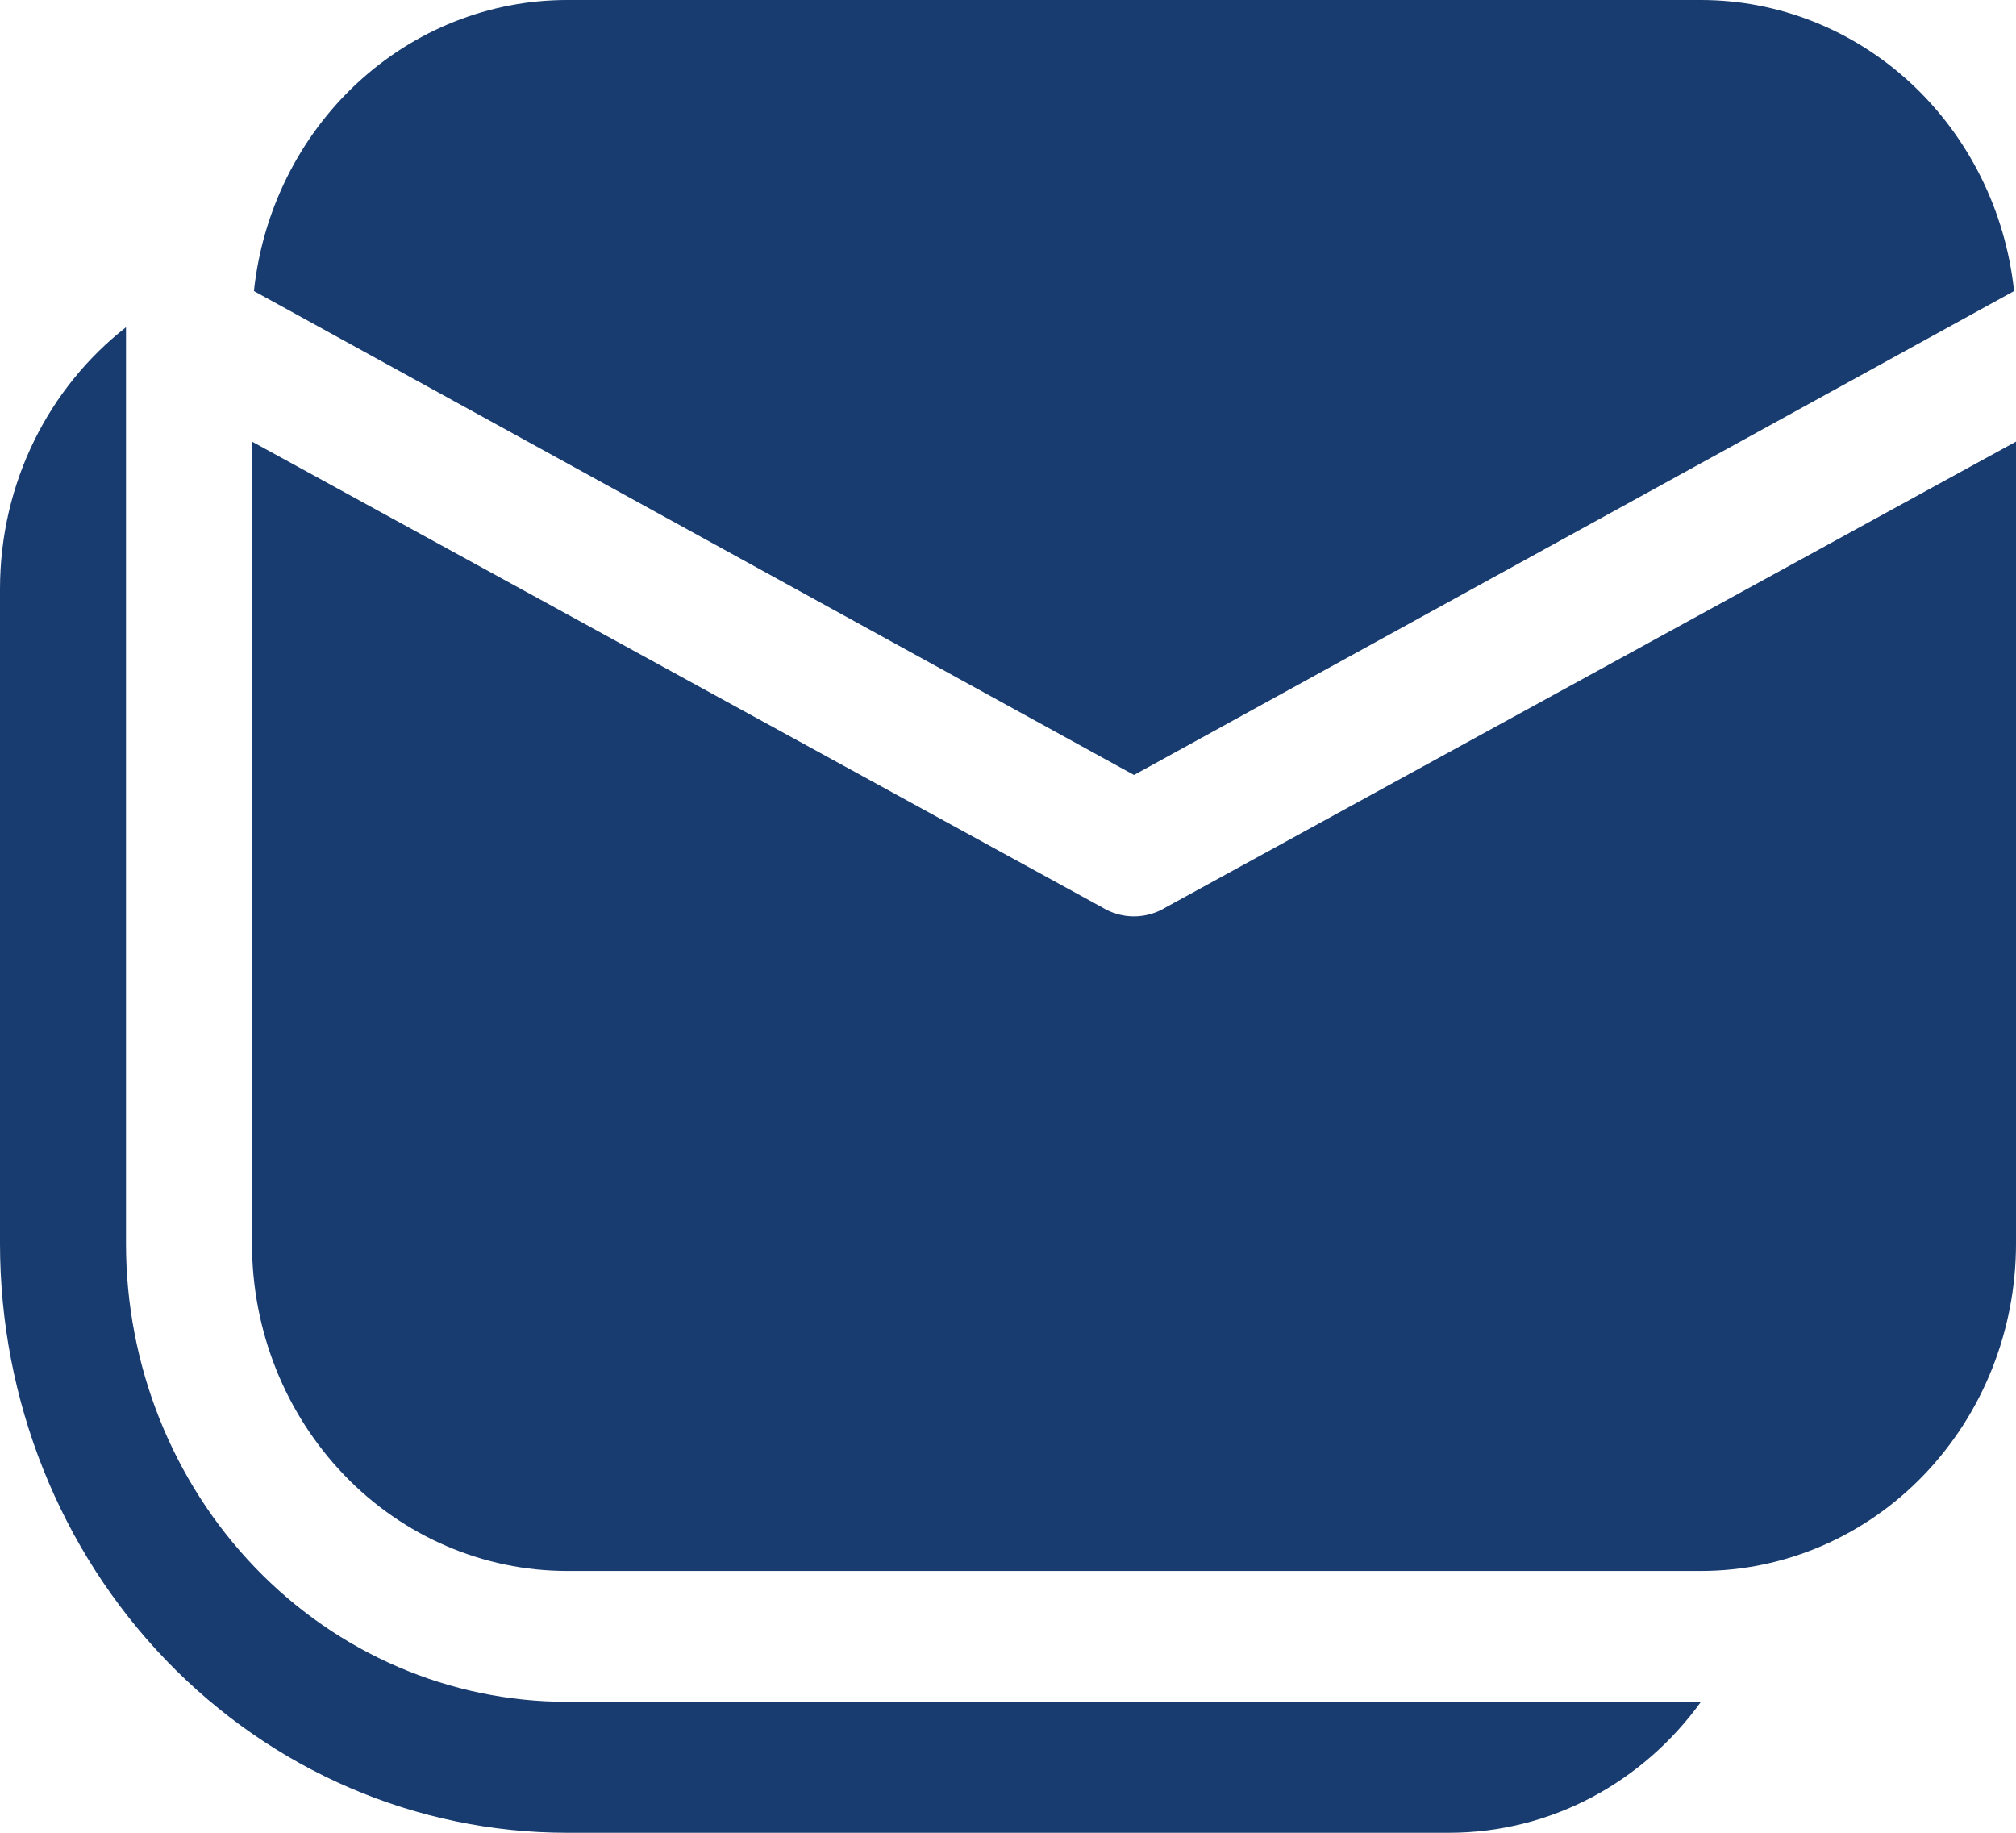 <svg width="22" height="20" viewBox="0 0 22 20" fill="none" xmlns="http://www.w3.org/2000/svg">
<path d="M2.75 13.571V4.819L12.026 9.901C12.131 9.966 12.252 10 12.374 10C12.497 10 12.617 9.966 12.723 9.901L22 4.819V13.571C22 14.519 21.638 15.427 20.993 16.097C20.349 16.767 19.474 17.143 18.562 17.143H6.188C5.276 17.143 4.401 16.767 3.757 16.097C3.112 15.427 2.75 14.519 2.75 13.571ZM2.771 3.176C2.864 2.302 3.265 1.496 3.895 0.91C4.525 0.324 5.342 -0 6.188 4.42181e-08H18.562C19.408 -0 20.224 0.324 20.855 0.91C21.485 1.496 21.886 2.302 21.979 3.176L12.375 8.457L2.771 3.176ZM15.812 20C16.937 20 17.936 19.439 18.562 18.571H6.188C4.911 18.571 3.687 18.045 2.785 17.107C1.882 16.169 1.375 14.898 1.375 13.571V3.571C0.54 4.223 0 5.26 0 6.429V13.571C0 15.276 0.652 16.912 1.812 18.117C2.973 19.323 4.546 20 6.188 20H15.812Z" fill="#183C70"/>
</svg>
